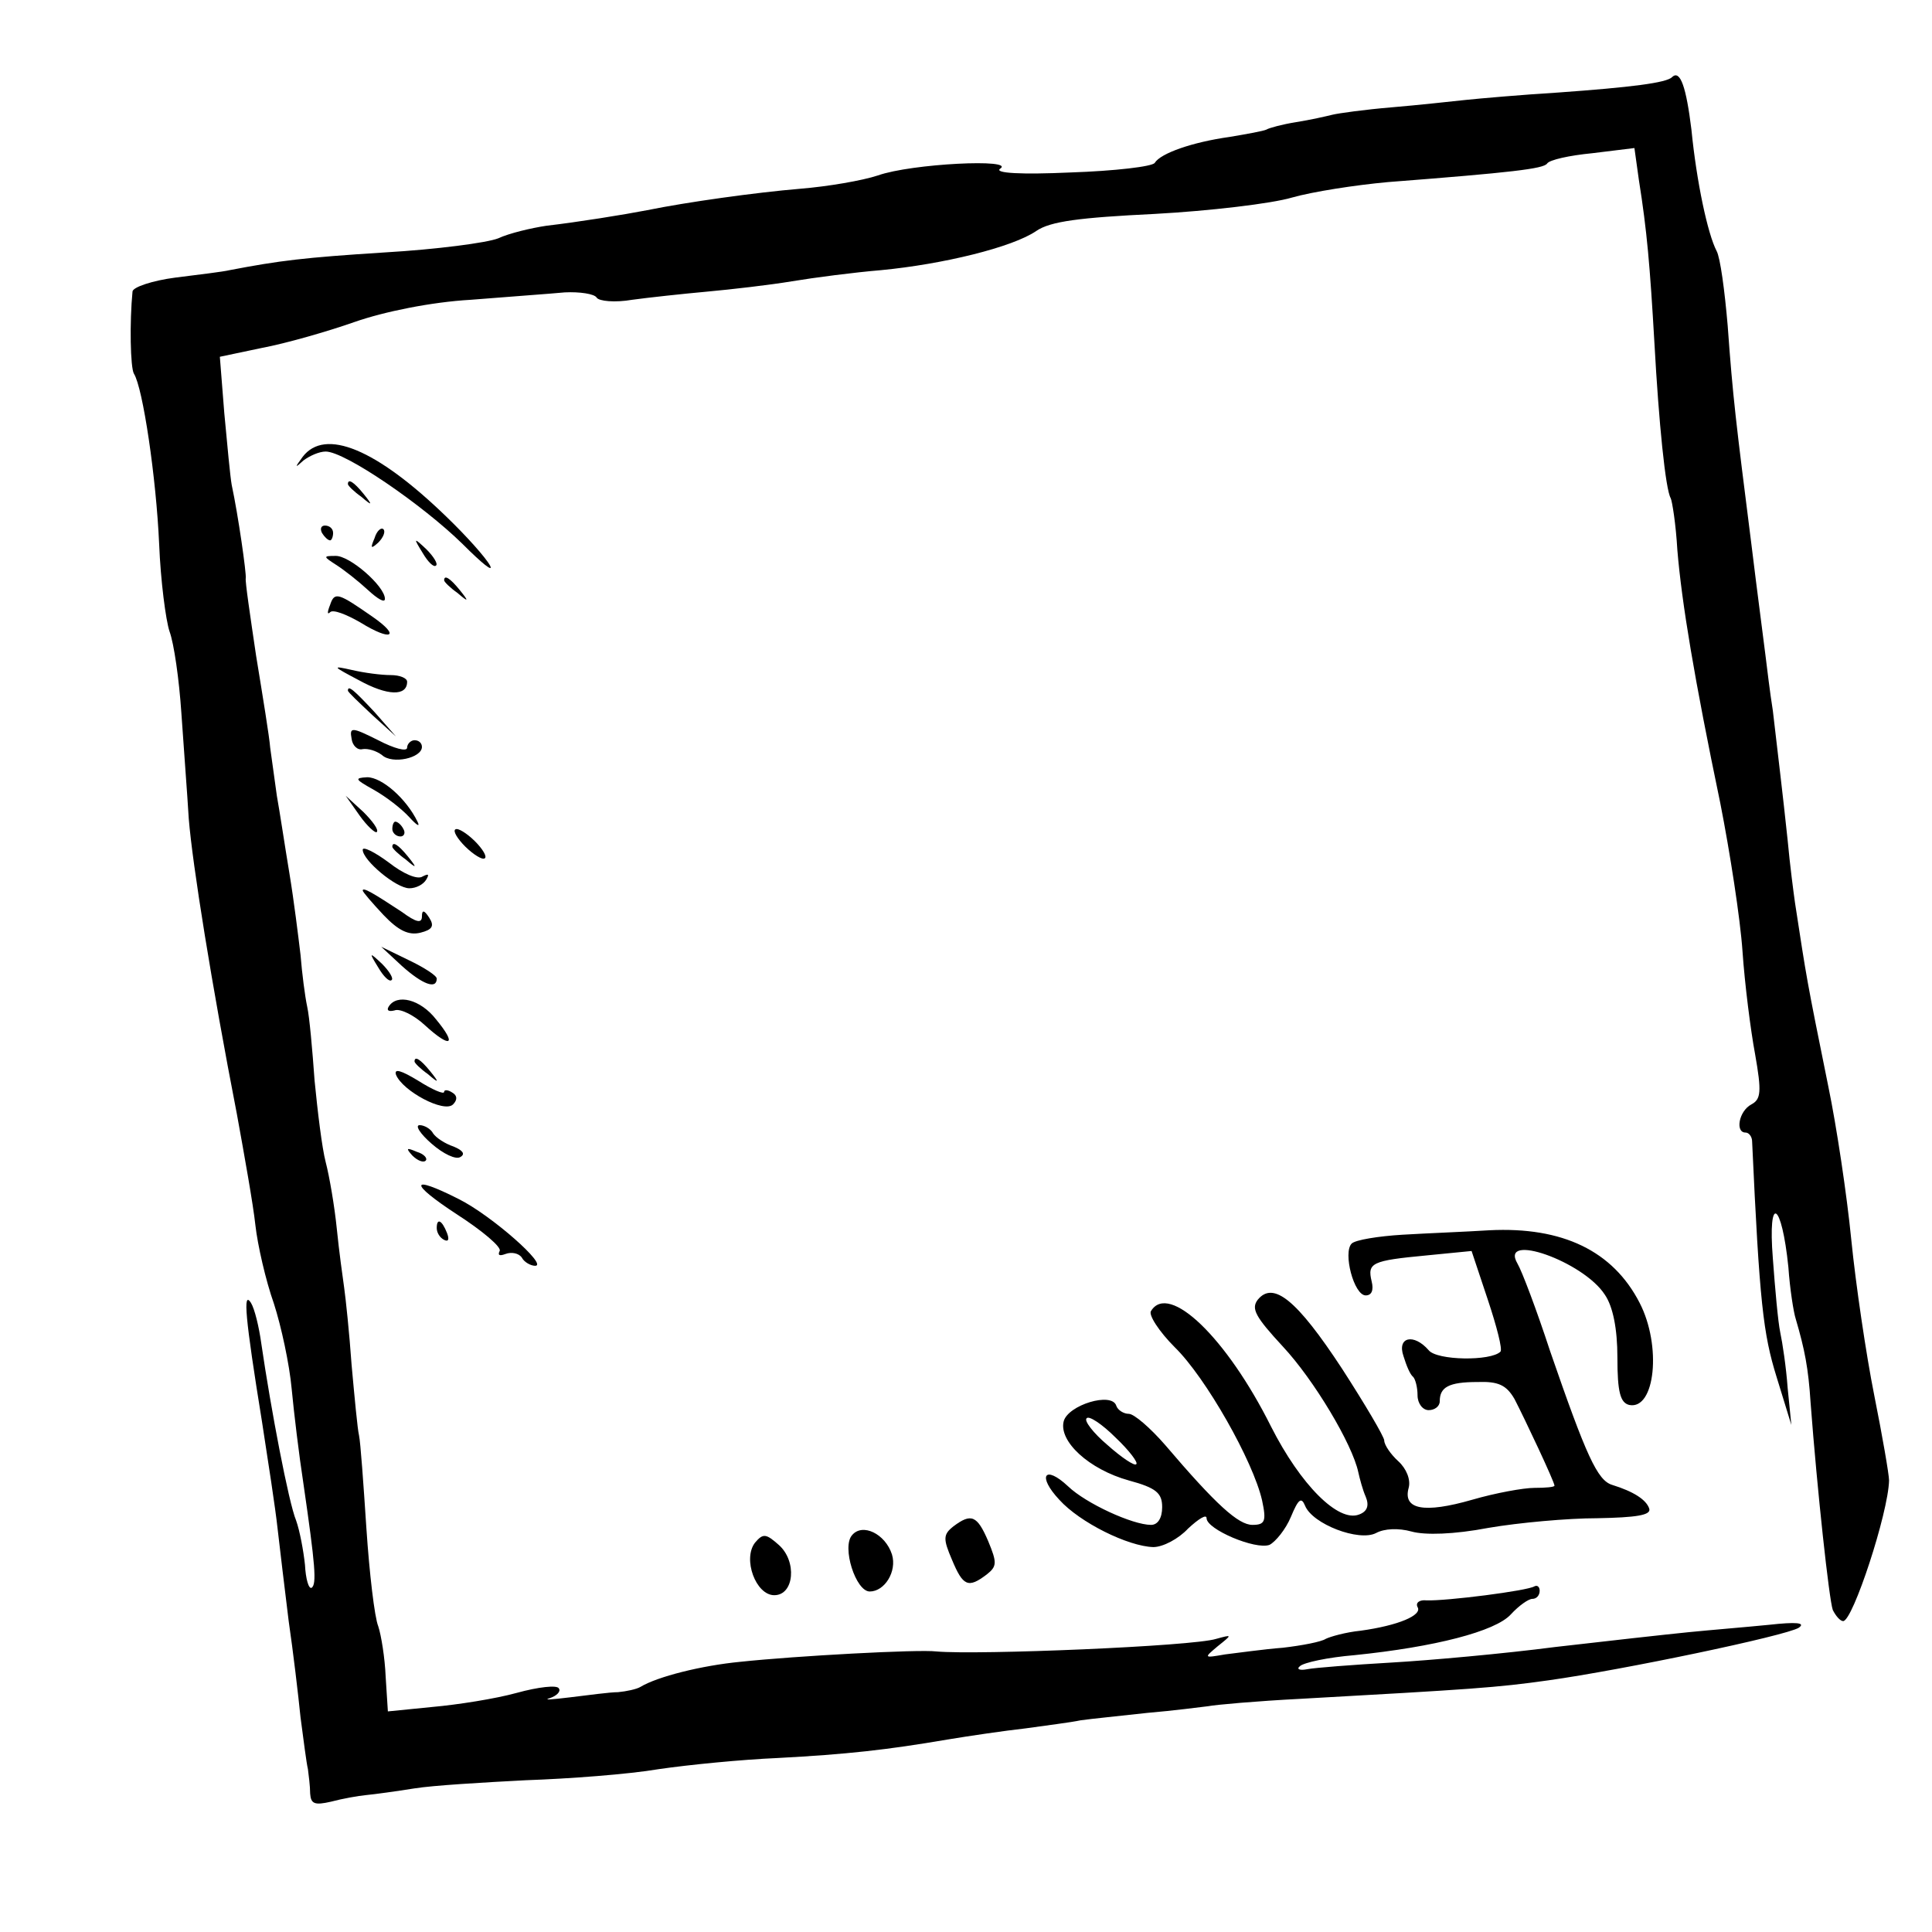 <?xml version="1.0" standalone="no"?>
<!DOCTYPE svg PUBLIC "-//W3C//DTD SVG 20010904//EN"
 "http://www.w3.org/TR/2001/REC-SVG-20010904/DTD/svg10.dtd">
<svg version="1.0" xmlns="http://www.w3.org/2000/svg"
 width="261pt" height="261pt" viewBox="0 0 261 261"
 preserveAspectRatio="xMidYMid meet">
<g transform="translate(0,261) scale(0.1,-0.1)"
fill="#000000" stroke="none">
<path d="M2259 2506 c-7 -8 -57 -14 -154 -21 -49 -3 -106 -8 -125 -10 -19 -2
-64 -7 -100 -10 -36 -3 -72 -8 -80 -10 -8 -2 -30 -7 -49 -10 -19 -3 -37 -8
-40 -10 -4 -2 -26 -6 -50 -10 -50 -7 -93 -22 -101 -35 -3 -5 -54 -11 -114 -13
-66 -3 -103 -1 -95 5 22 14 -120 7 -165 -9 -21 -7 -68 -15 -105 -18 -60 -5
-153 -18 -207 -29 -31 -6 -93 -16 -136 -21 -20 -3 -50 -10 -65 -17 -15 -6 -84
-15 -153 -19 -110 -7 -142 -11 -210 -24 -8 -2 -41 -6 -73 -10 -31 -4 -58 -13
-58 -19 -4 -41 -3 -103 2 -111 12 -19 30 -140 34 -230 2 -50 9 -103 14 -118 6
-16 13 -65 16 -110 3 -45 8 -109 10 -143 5 -62 31 -224 65 -399 10 -55 22
-122 25 -150 3 -27 14 -75 25 -106 10 -31 21 -82 24 -115 3 -32 10 -90 16
-129 16 -110 18 -135 11 -140 -4 -2 -8 12 -9 31 -2 19 -7 46 -12 60 -10 24
-34 150 -47 239 -3 22 -9 47 -14 55 -11 17 -8 -19 15 -161 8 -52 18 -116 21
-144 3 -27 10 -84 15 -125 6 -41 13 -100 16 -130 4 -30 8 -62 10 -70 1 -8 3
-23 3 -33 1 -14 6 -16 28 -11 15 4 37 8 48 9 11 1 40 5 65 9 25 4 92 8 150 11
58 2 139 8 180 15 41 6 113 13 160 15 94 5 148 11 230 25 30 5 78 12 105 15
28 4 61 8 75 11 14 2 54 6 90 10 36 3 73 8 82 9 10 2 66 7 125 10 232 13 264
15 335 25 100 14 320 60 338 71 10 7 -4 8 -40 4 -30 -3 -79 -7 -109 -10 -30
-3 -111 -12 -180 -20 -69 -9 -169 -18 -221 -21 -52 -3 -104 -7 -114 -9 -10 -2
-15 0 -10 4 5 5 38 12 74 15 108 11 190 32 211 55 11 12 24 21 29 21 6 0 10 5
10 11 0 5 -3 8 -7 6 -9 -6 -119 -20 -146 -19 -9 1 -15 -3 -12 -9 7 -11 -26
-25 -77 -32 -20 -2 -41 -8 -47 -11 -6 -4 -32 -9 -58 -12 -26 -2 -61 -7 -78 -9
-29 -5 -29 -5 -10 11 20 16 20 16 -2 10 -31 -10 -322 -22 -378 -17 -24 3 -190
-6 -265 -14 -52 -5 -112 -20 -135 -34 -5 -3 -19 -6 -30 -7 -11 0 -40 -4 -65
-7 -25 -3 -37 -4 -27 -1 9 3 15 9 12 13 -2 5 -28 2 -57 -6 -29 -8 -80 -16
-114 -19 l-60 -6 -3 47 c-1 25 -6 56 -10 68 -5 12 -12 72 -16 132 -4 61 -8
117 -10 126 -2 8 -6 51 -10 95 -3 43 -8 90 -10 104 -2 14 -7 50 -10 80 -3 30
-10 71 -15 90 -5 19 -11 69 -15 110 -3 42 -7 87 -10 100 -3 14 -7 45 -9 70 -3
25 -9 74 -15 110 -6 36 -13 83 -17 105 -3 22 -7 51 -9 65 -1 14 -10 69 -19
124 -8 54 -15 101 -14 105 1 6 -10 84 -19 126 -2 11 -6 54 -10 97 l-6 76 57
12 c32 6 88 22 125 35 40 14 104 27 157 30 49 4 106 8 127 10 20 1 40 -2 43
-7 3 -5 25 -7 48 -3 22 3 68 8 101 11 33 3 85 9 115 14 30 5 84 12 120 15 84
8 178 31 210 53 19 13 58 18 160 23 74 4 158 14 185 22 28 8 86 17 130 21 168
13 210 18 215 25 3 5 30 11 61 14 l57 7 6 -43 c11 -69 15 -116 21 -220 6 -109
15 -198 22 -210 2 -4 7 -35 9 -70 6 -72 23 -174 58 -342 13 -66 27 -156 30
-200 3 -44 11 -107 17 -139 9 -51 8 -61 -5 -68 -17 -9 -22 -38 -8 -38 5 0 9
-6 9 -12 10 -218 15 -260 33 -318 l20 -65 -5 50 c-2 28 -7 61 -10 75 -3 14 -7
59 -10 100 -7 88 12 77 21 -12 2 -29 7 -61 10 -70 12 -41 17 -66 20 -113 9
-119 25 -266 30 -280 4 -8 10 -15 14 -15 13 0 61 146 62 190 0 8 -9 60 -20
115 -11 55 -25 150 -31 210 -6 61 -20 154 -31 207 -30 148 -29 144 -45 248 -2
14 -7 52 -10 85 -7 66 -12 106 -20 175 -4 25 -8 59 -10 75 -2 17 -11 84 -19
150 -21 166 -25 198 -32 295 -4 47 -10 92 -15 101 -12 23 -27 93 -34 164 -7
57 -15 81 -26 71z"/>
<path d="M409 1993 c-11 -15 -11 -16 1 -5 8 6 21 12 30 12 26 0 131 -72 185
-125 26 -26 42 -39 37 -29 -6 11 -32 40 -59 66 -95 92 -164 120 -194 81z"/>
<path d="M470 1956 c0 -2 8 -10 18 -17 15 -13 16 -12 3 4 -13 16 -21 21 -21
13z"/>
<path d="M435 1890 c3 -5 8 -10 11 -10 2 0 4 5 4 10 0 6 -5 10 -11 10 -5 0 -7
-4 -4 -10z"/>
<path d="M506 1883 c-6 -14 -5 -15 5 -6 7 7 10 15 7 18 -3 3 -9 -2 -12 -12z"/>
<path d="M571 1863 c7 -12 15 -20 18 -17 3 2 -3 12 -13 22 -17 16 -18 16 -5
-5z"/>
<path d="M454 1847 c11 -7 30 -22 43 -34 13 -12 23 -18 23 -12 0 17 -48 59
-67 58 -17 0 -16 -1 1 -12z"/>
<path d="M600 1826 c0 -2 8 -10 18 -17 15 -13 16 -12 3 4 -13 16 -21 21 -21
13z"/>
<path d="M446 1793 c-4 -10 -4 -14 0 -10 4 4 22 -3 41 -14 42 -26 55 -19 16 8
-46 32 -51 34 -57 16z"/>
<path d="M485 1691 c38 -21 65 -22 65 -2 0 5 -10 9 -22 9 -13 0 -36 3 -53 7
-27 6 -26 5 10 -14z"/>
<path d="M470 1677 c0 -2 15 -16 33 -33 l32 -29 -29 33 c-28 30 -36 37 -36 29z"/>
<path d="M475 1612 c1 -9 8 -16 15 -14 7 1 18 -2 26 -8 14 -13 54 -4 54 11 0
5 -4 9 -10 9 -5 0 -10 -5 -10 -10 0 -6 -18 -1 -39 10 -36 18 -39 18 -36 2z"/>
<path d="M505 1543 c16 -9 37 -25 48 -37 10 -11 15 -14 11 -6 -15 31 -48 60
-68 60 -18 -1 -16 -3 9 -17z"/>
<path d="M486 1508 c10 -14 21 -24 23 -22 3 3 -6 15 -18 27 l-24 22 19 -27z"/>
<path d="M530 1490 c0 -5 5 -10 11 -10 5 0 7 5 4 10 -3 6 -8 10 -11 10 -2 0
-4 -4 -4 -10z"/>
<path d="M625 1470 c10 -11 23 -20 28 -20 6 0 2 9 -8 20 -10 11 -23 20 -28 20
-6 0 -2 -9 8 -20z"/>
<path d="M490 1462 c0 -14 45 -52 63 -52 9 0 19 5 23 12 4 7 3 8 -5 4 -7 -5
-27 4 -46 19 -19 14 -35 22 -35 17z"/>
<path d="M530 1466 c0 -2 8 -10 18 -17 15 -13 16 -12 3 4 -13 16 -21 21 -21
13z"/>
<path d="M490 1407 c0 -2 13 -17 28 -33 20 -21 34 -28 50 -24 16 4 19 9 12 20
-7 11 -10 11 -10 2 0 -10 -8 -8 -27 6 -38 25 -53 34 -53 29z"/>
<path d="M543 1305 c28 -25 47 -32 47 -17 0 4 -17 15 -38 25 l-37 18 28 -26z"/>
<path d="M511 1303 c7 -12 15 -20 18 -17 3 2 -3 12 -13 22 -17 16 -18 16 -5
-5z"/>
<path d="M525 1250 c-3 -5 0 -7 8 -5 7 3 26 -6 41 -20 35 -32 44 -27 15 8 -21
27 -53 35 -64 17z"/>
<path d="M560 1176 c0 -2 8 -10 18 -17 15 -13 16 -12 3 4 -13 16 -21 21 -21
13z"/>
<path d="M535 1158 c9 -22 65 -52 77 -40 6 6 6 12 -1 16 -6 4 -11 4 -11 1 0
-4 -16 3 -35 15 -23 14 -33 17 -30 8z"/>
<path d="M583 1065 c16 -14 33 -22 39 -18 7 4 3 9 -9 14 -12 4 -24 12 -28 18
-3 6 -12 11 -18 11 -7 0 1 -12 16 -25z"/>
<path d="M557 1049 c7 -7 15 -10 18 -7 3 3 -2 9 -12 12 -14 6 -15 5 -6 -5z"/>
<path d="M618 969 c34 -22 60 -44 57 -49 -3 -6 0 -7 8 -4 8 3 18 1 22 -5 3 -6
12 -11 18 -11 18 0 -59 68 -103 90 -67 34 -68 22 -2 -21z"/>
<path d="M590 951 c0 -6 4 -13 10 -16 6 -3 7 1 4 9 -7 18 -14 21 -14 7z"/>
<path d="M1895 942 c-33 -2 -64 -7 -69 -12 -12 -12 3 -70 19 -70 8 0 11 7 8
19 -6 25 0 28 74 35 l61 6 22 -66 c12 -36 20 -67 17 -70 -13 -13 -86 -12 -97
2 -20 23 -43 18 -34 -8 4 -13 9 -25 13 -28 3 -3 6 -14 6 -25 0 -11 7 -20 15
-20 8 0 15 5 15 12 0 19 12 26 51 26 28 1 39 -4 50 -23 14 -27 54 -112 54
-117 0 -2 -12 -3 -27 -3 -15 0 -53 -7 -84 -16 -66 -19 -94 -13 -86 16 3 11 -3
26 -14 36 -10 9 -19 22 -19 28 0 5 -26 49 -57 97 -61 93 -93 119 -114 93 -9
-12 -3 -23 34 -63 42 -45 94 -132 102 -170 2 -9 6 -24 10 -33 5 -12 2 -20 -9
-24 -28 -11 -79 40 -119 119 -60 120 -138 195 -162 156 -4 -5 11 -28 32 -49
42 -41 106 -154 118 -207 6 -28 4 -33 -13 -33 -19 0 -49 27 -118 108 -20 23
-42 42 -49 42 -7 0 -15 5 -17 11 -6 19 -65 1 -71 -21 -7 -27 34 -65 88 -80 37
-10 45 -17 45 -36 0 -15 -6 -24 -15 -24 -25 0 -88 29 -112 52 -32 30 -42 14
-12 -18 28 -31 93 -63 127 -64 13 0 34 11 47 25 14 13 25 20 25 14 0 -15 66
-43 85 -36 8 4 22 21 29 38 10 24 14 27 19 15 10 -25 73 -49 96 -37 11 6 30 7
48 2 18 -5 57 -4 104 5 41 7 107 13 147 13 52 1 73 4 70 13 -4 12 -21 23 -50
32 -20 6 -35 39 -84 181 -18 55 -38 108 -44 118 -25 43 89 3 118 -42 11 -16
17 -46 17 -85 0 -47 4 -61 16 -64 35 -7 44 80 14 138 -36 70 -104 103 -203 98
-31 -2 -84 -4 -117 -6z m-360 -310 c-2 -3 -20 9 -39 26 -19 16 -32 33 -28 36
3 4 21 -8 39 -26 18 -17 31 -34 28 -36z"/>
<path d="M1288 548 c-14 -11 -14 -17 -2 -45 15 -36 22 -39 47 -20 14 11 14 16
2 45 -15 35 -23 38 -47 20z"/>
<path d="M1151 536 c-14 -16 5 -76 24 -76 20 0 37 27 30 50 -9 28 -40 43 -54
26z"/>
<path d="M1020 526 c-17 -22 1 -71 26 -71 27 0 31 46 6 68 -17 15 -21 16 -32
3z"/>
</g>
</svg>
